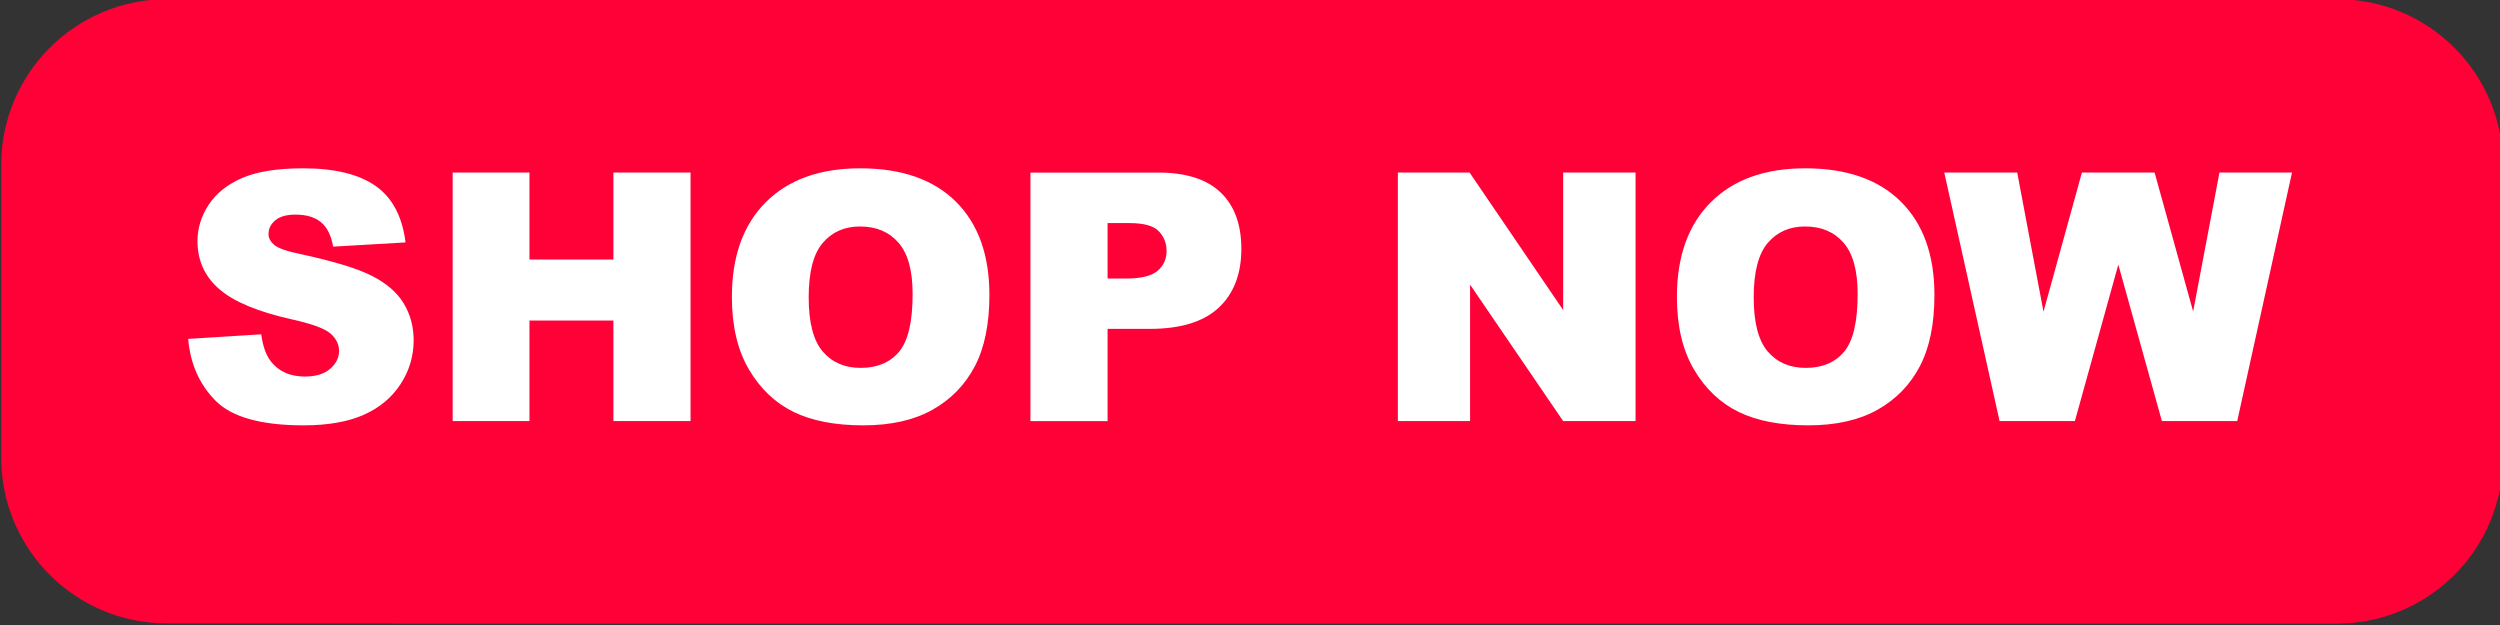 <?xml version="1.0" encoding="UTF-8" standalone="no"?><svg xmlns="http://www.w3.org/2000/svg" xmlns:xlink="http://www.w3.org/1999/xlink" clip-rule="evenodd" fill="#000000" fill-rule="evenodd" height="21.6" preserveAspectRatio="xMidYMid meet" stroke-linejoin="round" stroke-miterlimit="2" version="1" viewBox="0.3 0.3 86.4 21.6" width="86.4" zoomAndPan="magnify"><rect x="0.3" y="0.3" width="86.4" height="21.6" fill="#333333" stroke="none"/><g><g><g><g id="change1_1"><path d="M117,16.729C117,13.565 113.736,11 109.709,11C89.731,11 34.269,11 14.291,11C10.264,11 7,13.565 7,16.729C7,19.857 7,23.717 7,26.844C7,30.008 10.264,32.573 14.291,32.573C34.269,32.573 89.731,32.573 109.709,32.573C113.736,32.573 117,30.008 117,26.844C117,23.717 117,19.857 117,16.729Z" fill="#ff0037" transform="matrix(.786 0 0 1 -5.16 -10.728)"/></g><g id="change2_1"><path d="M354.687,111.845C351.634,108.032 348.452,104.056 348.419,104.012C347.942,103.473 347.669,102.806 347.601,102.012L349.893,101.868L349.684,101.606C349.61,101.526 348.542,100.192 348.483,100.106C348.11,99.703 347.923,99.211 347.923,98.631C347.923,98.19 348.051,97.773 348.307,97.38C348.563,96.988 348.948,96.679 349.461,96.454C349.975,96.23 350.679,96.117 351.574,96.117C352.671,96.117 353.508,96.322 354.084,96.73C354.296,96.88 354.477,97.063 354.626,97.279C354.698,97.357 356.705,99.865 356.742,99.911L356.742,96.263L359.396,96.263L361.798,99.263L361.798,99.269L362.297,99.269L362.297,96.263L364.963,96.263L366.754,98.513C366.947,98.044 367.217,97.636 367.564,97.289C368.345,96.508 369.433,96.117 370.827,96.117C372.257,96.117 373.359,96.501 374.132,97.268C374.267,97.402 374.39,97.545 374.501,97.698C374.572,97.778 376.64,100.361 376.703,100.448L376.71,100.455L376.71,96.264L381.122,96.264C382.083,96.264 382.803,96.492 383.281,96.949C383.389,97.051 389.313,104.447 389.373,104.535C389.385,104.548 389.396,104.56 389.408,104.573L389.408,96.263L391.887,96.263L395.121,100.309L395.121,96.263L397.623,96.263L399.414,98.513C399.607,98.044 399.877,97.636 400.224,97.289C401.005,96.508 402.093,96.117 403.487,96.117C404.917,96.117 406.019,96.501 406.792,97.268C406.927,97.402 407.05,97.545 407.161,97.698C407.232,97.778 409.101,100.112 409.164,100.198L409.169,100.204L408.292,96.263L410.813,96.263L412.448,98.44L413.049,96.263L415.561,96.263L417.363,98.513L417.371,98.542L417.802,96.263L420.31,96.263L427.581,105.344L427.581,106.115C427.581,109.28 425.016,111.845 421.852,111.845L354.687,111.845Z" fill="#ff0037" fill-rule="nonzero" transform="translate(-340.798 -90)"/></g><g id="change3_1"><path d="M366.392,100.564C366.392,99.162 366.782,98.07 367.564,97.289C368.345,96.508 369.433,96.117 370.827,96.117C372.257,96.117 373.359,96.501 374.132,97.268C374.905,98.036 375.292,99.111 375.292,100.494C375.292,101.498 375.123,102.321 374.785,102.964C374.447,103.606 373.959,104.106 373.32,104.464C372.682,104.821 371.886,105 370.933,105C369.964,105 369.162,104.846 368.527,104.537C367.893,104.228 367.378,103.74 366.983,103.072C366.589,102.404 366.392,101.568 366.392,100.564ZM399.052,100.564C399.052,99.162 399.442,98.07 400.224,97.289C401.005,96.508 402.093,96.117 403.487,96.117C404.917,96.117 406.019,96.501 406.792,97.268C407.565,98.036 407.952,99.111 407.952,100.494C407.952,101.498 407.783,102.321 407.445,102.964C407.107,103.606 406.619,104.106 405.98,104.464C405.342,104.821 404.546,105 403.593,105C402.624,105 401.822,104.846 401.187,104.537C400.553,104.228 400.038,103.74 399.643,103.072C399.249,102.404 399.052,101.568 399.052,100.564ZM347.601,102.012L350.126,101.854C350.181,102.264 350.292,102.576 350.46,102.791C350.734,103.139 351.124,103.313 351.632,103.313C352.011,103.313 352.303,103.224 352.508,103.046C352.713,102.868 352.816,102.662 352.816,102.428C352.816,102.205 352.718,102.006 352.523,101.83C352.328,101.655 351.874,101.489 351.164,101.332C349.999,101.071 349.169,100.723 348.673,100.289C348.173,99.856 347.923,99.303 347.923,98.631C347.923,98.19 348.051,97.773 348.307,97.38C348.563,96.988 348.948,96.679 349.461,96.454C349.975,96.23 350.679,96.117 351.574,96.117C352.671,96.117 353.508,96.322 354.084,96.73C354.661,97.138 355.003,97.787 355.113,98.678L352.611,98.824C352.544,98.438 352.405,98.157 352.192,97.981C351.979,97.805 351.685,97.717 351.31,97.717C351.001,97.717 350.769,97.783 350.613,97.913C350.456,98.044 350.378,98.203 350.378,98.391C350.378,98.528 350.443,98.651 350.572,98.76C350.697,98.873 350.994,98.979 351.462,99.076C352.622,99.326 353.454,99.579 353.955,99.835C354.457,100.091 354.823,100.408 355.051,100.787C355.28,101.166 355.394,101.59 355.394,102.059C355.394,102.61 355.242,103.117 354.937,103.582C354.632,104.047 354.206,104.4 353.66,104.64C353.113,104.88 352.423,105 351.591,105C350.13,105 349.119,104.719 348.556,104.157C347.994,103.594 347.675,102.879 347.601,102.012ZM376.71,96.264L381.122,96.264C382.083,96.264 382.803,96.492 383.281,96.949C383.76,97.406 383.999,98.057 383.999,98.901C383.999,99.768 383.738,100.446 383.217,100.934C382.695,101.422 381.899,101.666 380.829,101.666L379.376,101.666L379.376,104.854L376.71,104.854L376.71,96.264ZM389.408,96.263L391.887,96.263L395.121,101.015L395.121,96.263L397.623,96.263L397.623,104.853L395.121,104.853L391.904,100.137L391.904,104.853L389.408,104.853L389.408,96.263ZM356.742,96.263L359.396,96.263L359.396,99.269L362.297,99.269L362.297,96.263L364.963,96.263L364.963,104.853L362.297,104.853L362.297,101.378L359.396,101.378L359.396,104.853L356.742,104.853L356.742,96.263ZM408.292,96.263L410.813,96.263L411.721,101.072L413.049,96.263L415.561,96.263L416.893,101.065L417.802,96.263L420.31,96.263L418.416,104.853L415.813,104.853L414.307,99.445L412.806,104.853L410.203,104.853L408.292,96.263ZM369.046,100.576C369.046,101.443 369.207,102.066 369.529,102.445C369.852,102.824 370.29,103.014 370.845,103.014C371.415,103.014 371.857,102.828 372.169,102.457C372.482,102.086 372.638,101.42 372.638,100.459C372.638,99.65 372.475,99.059 372.149,98.686C371.822,98.313 371.38,98.127 370.821,98.127C370.286,98.127 369.857,98.316 369.532,98.695C369.208,99.074 369.046,99.701 369.046,100.576ZM401.706,100.576C401.706,101.443 401.867,102.066 402.189,102.445C402.512,102.824 402.95,103.014 403.505,103.014C404.075,103.014 404.517,102.828 404.829,102.457C405.142,102.086 405.298,101.42 405.298,100.459C405.298,99.65 405.135,99.059 404.809,98.686C404.482,98.313 404.04,98.127 403.481,98.127C402.946,98.127 402.517,98.316 402.192,98.695C401.868,99.074 401.706,99.701 401.706,100.576ZM379.376,99.926L380.026,99.926C380.538,99.926 380.897,99.837 381.105,99.659C381.312,99.482 381.415,99.254 381.415,98.977C381.415,98.707 381.325,98.479 381.146,98.291C380.966,98.104 380.628,98.01 380.132,98.01L379.376,98.01L379.376,99.926Z" fill="#ffffff" fill-rule="nonzero" transform="translate(-340.798 -90)"/></g></g></g></g></svg>